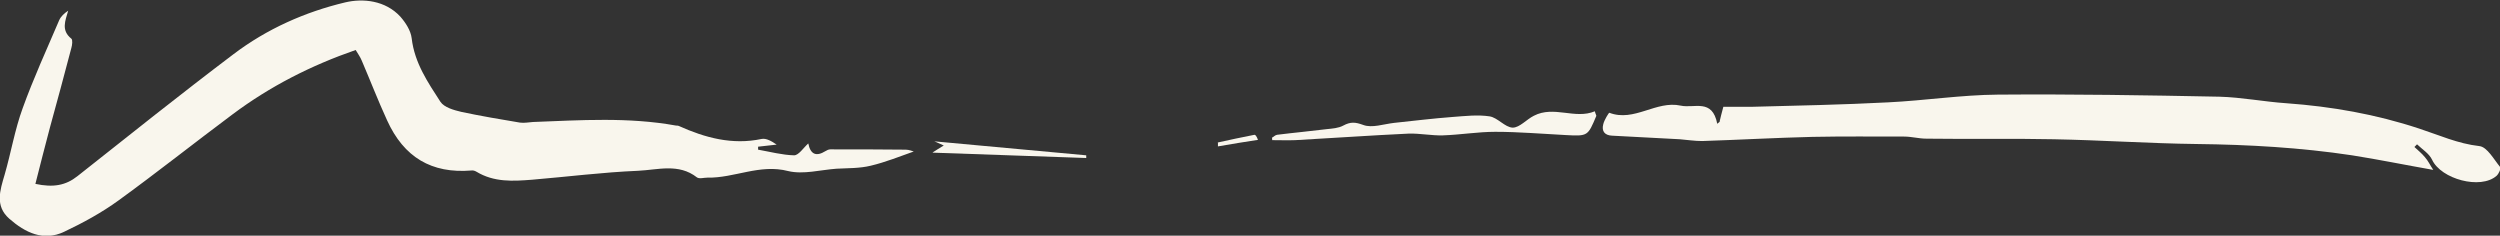 <?xml version="1.0" encoding="UTF-8"?>
<svg xmlns="http://www.w3.org/2000/svg" width="244" height="23" viewBox="0 0 244 23" fill="none">
  <rect x="0" y="0" width="244" height="23" fill="#333333" stroke="none"/>
  <g clip-path="url(#clip0_1506_534)">
    <path d="M89.196 14.782C87.865 15.246 86.449 15.827 84.977 16.175C83.901 16.437 82.74 16.408 81.635 16.466C80.05 16.582 78.407 17.047 76.935 16.698C74.16 15.972 71.668 17.395 69.035 17.337C68.695 17.337 68.242 17.482 68.015 17.308C66.231 15.914 64.193 16.582 62.267 16.669C58.812 16.814 55.386 17.25 51.932 17.54C50.063 17.686 48.222 17.802 46.495 16.756C46.353 16.669 46.155 16.611 46.014 16.64C42.134 16.96 39.416 15.362 37.774 11.732C36.896 9.816 36.131 7.841 35.31 5.924C35.169 5.576 34.942 5.256 34.715 4.879C30.355 6.389 26.362 8.422 22.709 11.152C18.972 13.939 15.319 16.843 11.553 19.573C9.911 20.764 8.098 21.751 6.258 22.622C4.247 23.581 2.463 22.71 0.906 21.345C-0.51 20.096 -8.72192e-05 18.586 0.453 17.047C1.076 14.898 1.444 12.662 2.209 10.571C3.256 7.667 4.559 4.821 5.776 1.975C5.946 1.597 6.258 1.307 6.654 1.045C6.371 2.033 5.946 2.962 6.966 3.775C7.107 3.891 7.051 4.385 6.966 4.676C6.286 7.289 5.578 9.874 4.87 12.458C4.389 14.259 3.936 16.059 3.454 17.947C5.21 18.325 6.428 18.092 7.56 17.192C12.629 13.184 17.641 9.177 22.794 5.285C26.051 2.817 29.788 1.162 33.696 0.232C35.423 -0.174 37.604 0.029 39.076 1.626C39.586 2.207 40.096 2.991 40.181 3.746C40.464 6.157 41.766 8.044 42.984 9.932C43.352 10.484 44.286 10.745 45.023 10.919C46.92 11.326 48.845 11.645 50.742 11.965C51.167 12.023 51.592 11.936 52.017 11.907C56.66 11.732 61.333 11.413 65.977 12.255C66.061 12.255 66.146 12.255 66.231 12.284C68.808 13.446 71.47 14.172 74.33 13.562C74.783 13.475 75.293 13.765 75.802 14.114L73.99 14.317C73.99 14.317 73.99 14.52 73.99 14.607C75.151 14.811 76.34 15.13 77.501 15.159C77.954 15.159 78.407 14.433 78.889 13.998C79.096 15.062 79.653 15.314 80.559 14.752C80.701 14.665 80.871 14.578 81.041 14.578C83.504 14.578 85.939 14.578 88.403 14.607C88.714 14.607 89.054 14.752 89.167 14.782H89.196Z" fill="#F9F6ED"></path>
    <path d="M167.83 11.877C167.943 11.442 168.028 11.006 168.198 10.425C169.076 10.425 170.01 10.425 170.944 10.425C175.39 10.309 179.836 10.222 184.281 9.99C187.849 9.816 191.417 9.264 194.985 9.235C202.205 9.177 209.398 9.293 216.618 9.438C218.799 9.496 220.979 9.932 223.159 10.077C227.577 10.396 231.881 11.152 236.1 12.546C238.054 13.184 239.894 14.027 241.99 14.259C242.754 14.346 243.405 15.566 244.028 16.321C244.113 16.437 243.887 16.96 243.66 17.163C242.103 18.528 238.252 17.482 237.374 15.595C237.091 14.985 236.411 14.578 235.902 14.085C235.817 14.172 235.732 14.259 235.647 14.346C235.987 14.665 236.355 14.956 236.666 15.333C236.978 15.682 237.176 16.117 237.487 16.582C234.684 16.088 232.136 15.566 229.559 15.159C224.547 14.404 219.478 14.114 214.41 14.056C209.737 13.998 205.094 13.678 200.45 13.591C196.316 13.504 192.181 13.591 188.019 13.533C187.283 13.533 186.575 13.329 185.839 13.329C182.865 13.329 179.864 13.3 176.891 13.359C173.295 13.446 169.727 13.649 166.131 13.765C165.394 13.765 164.658 13.649 163.95 13.591C161.77 13.475 159.561 13.359 157.353 13.242C156.616 13.213 156.305 12.807 156.475 12.139C156.56 11.732 157.013 11.006 157.07 11.006C159.505 11.936 161.628 9.787 164.035 10.309C165.366 10.6 167.122 9.583 167.603 12.081C167.688 11.994 167.801 11.936 167.886 11.848L167.83 11.877Z" fill="#F9F6ED"></path>
    <path d="M124.138 13.446C124.308 13.359 124.449 13.184 124.648 13.155C126.262 12.952 127.876 12.807 129.49 12.604C130.028 12.546 130.622 12.516 131.104 12.255C131.812 11.877 132.265 11.907 133.057 12.197C133.907 12.516 135.04 12.11 136.059 11.994C137.984 11.79 139.882 11.558 141.807 11.413C142.996 11.326 144.214 11.181 145.375 11.355C146.168 11.471 146.876 12.429 147.64 12.458C148.32 12.458 148.999 11.645 149.707 11.297C151.661 10.28 153.728 11.674 155.654 10.861C155.739 11.181 155.824 11.268 155.795 11.326C154.974 13.271 154.974 13.3 152.85 13.184C150.557 13.068 148.235 12.865 145.941 12.865C144.242 12.865 142.543 13.155 140.816 13.213C139.712 13.242 138.607 13.01 137.503 13.039C133.794 13.213 130.113 13.475 126.431 13.678C125.695 13.707 124.931 13.678 124.166 13.678C124.166 13.591 124.166 13.504 124.138 13.417V13.446Z" fill="#F9F6ED"></path>
    <path d="M91.036 14.869C91.291 14.694 91.603 14.52 92.112 14.201C91.574 13.968 91.234 13.794 91.178 13.794C95.907 14.23 100.975 14.694 106.016 15.159C106.016 15.246 106.016 15.333 106.016 15.421C101.032 15.246 96.02 15.072 91.036 14.898V14.869Z" fill="#F9F6ED"></path>
    <path d="M118.843 13.91C120.032 13.649 121.221 13.388 122.439 13.155C122.524 13.155 122.637 13.271 122.779 13.649C121.476 13.852 120.174 14.056 118.871 14.288C118.871 14.172 118.871 14.056 118.871 13.939L118.843 13.91Z" fill="#F9F6ED"></path>
  </g>
  <defs>
    <clipPath id="clip0_1506_534">
      <rect width="244" height="23" fill="white"></rect>
    </clipPath>
  </defs>
</svg>
